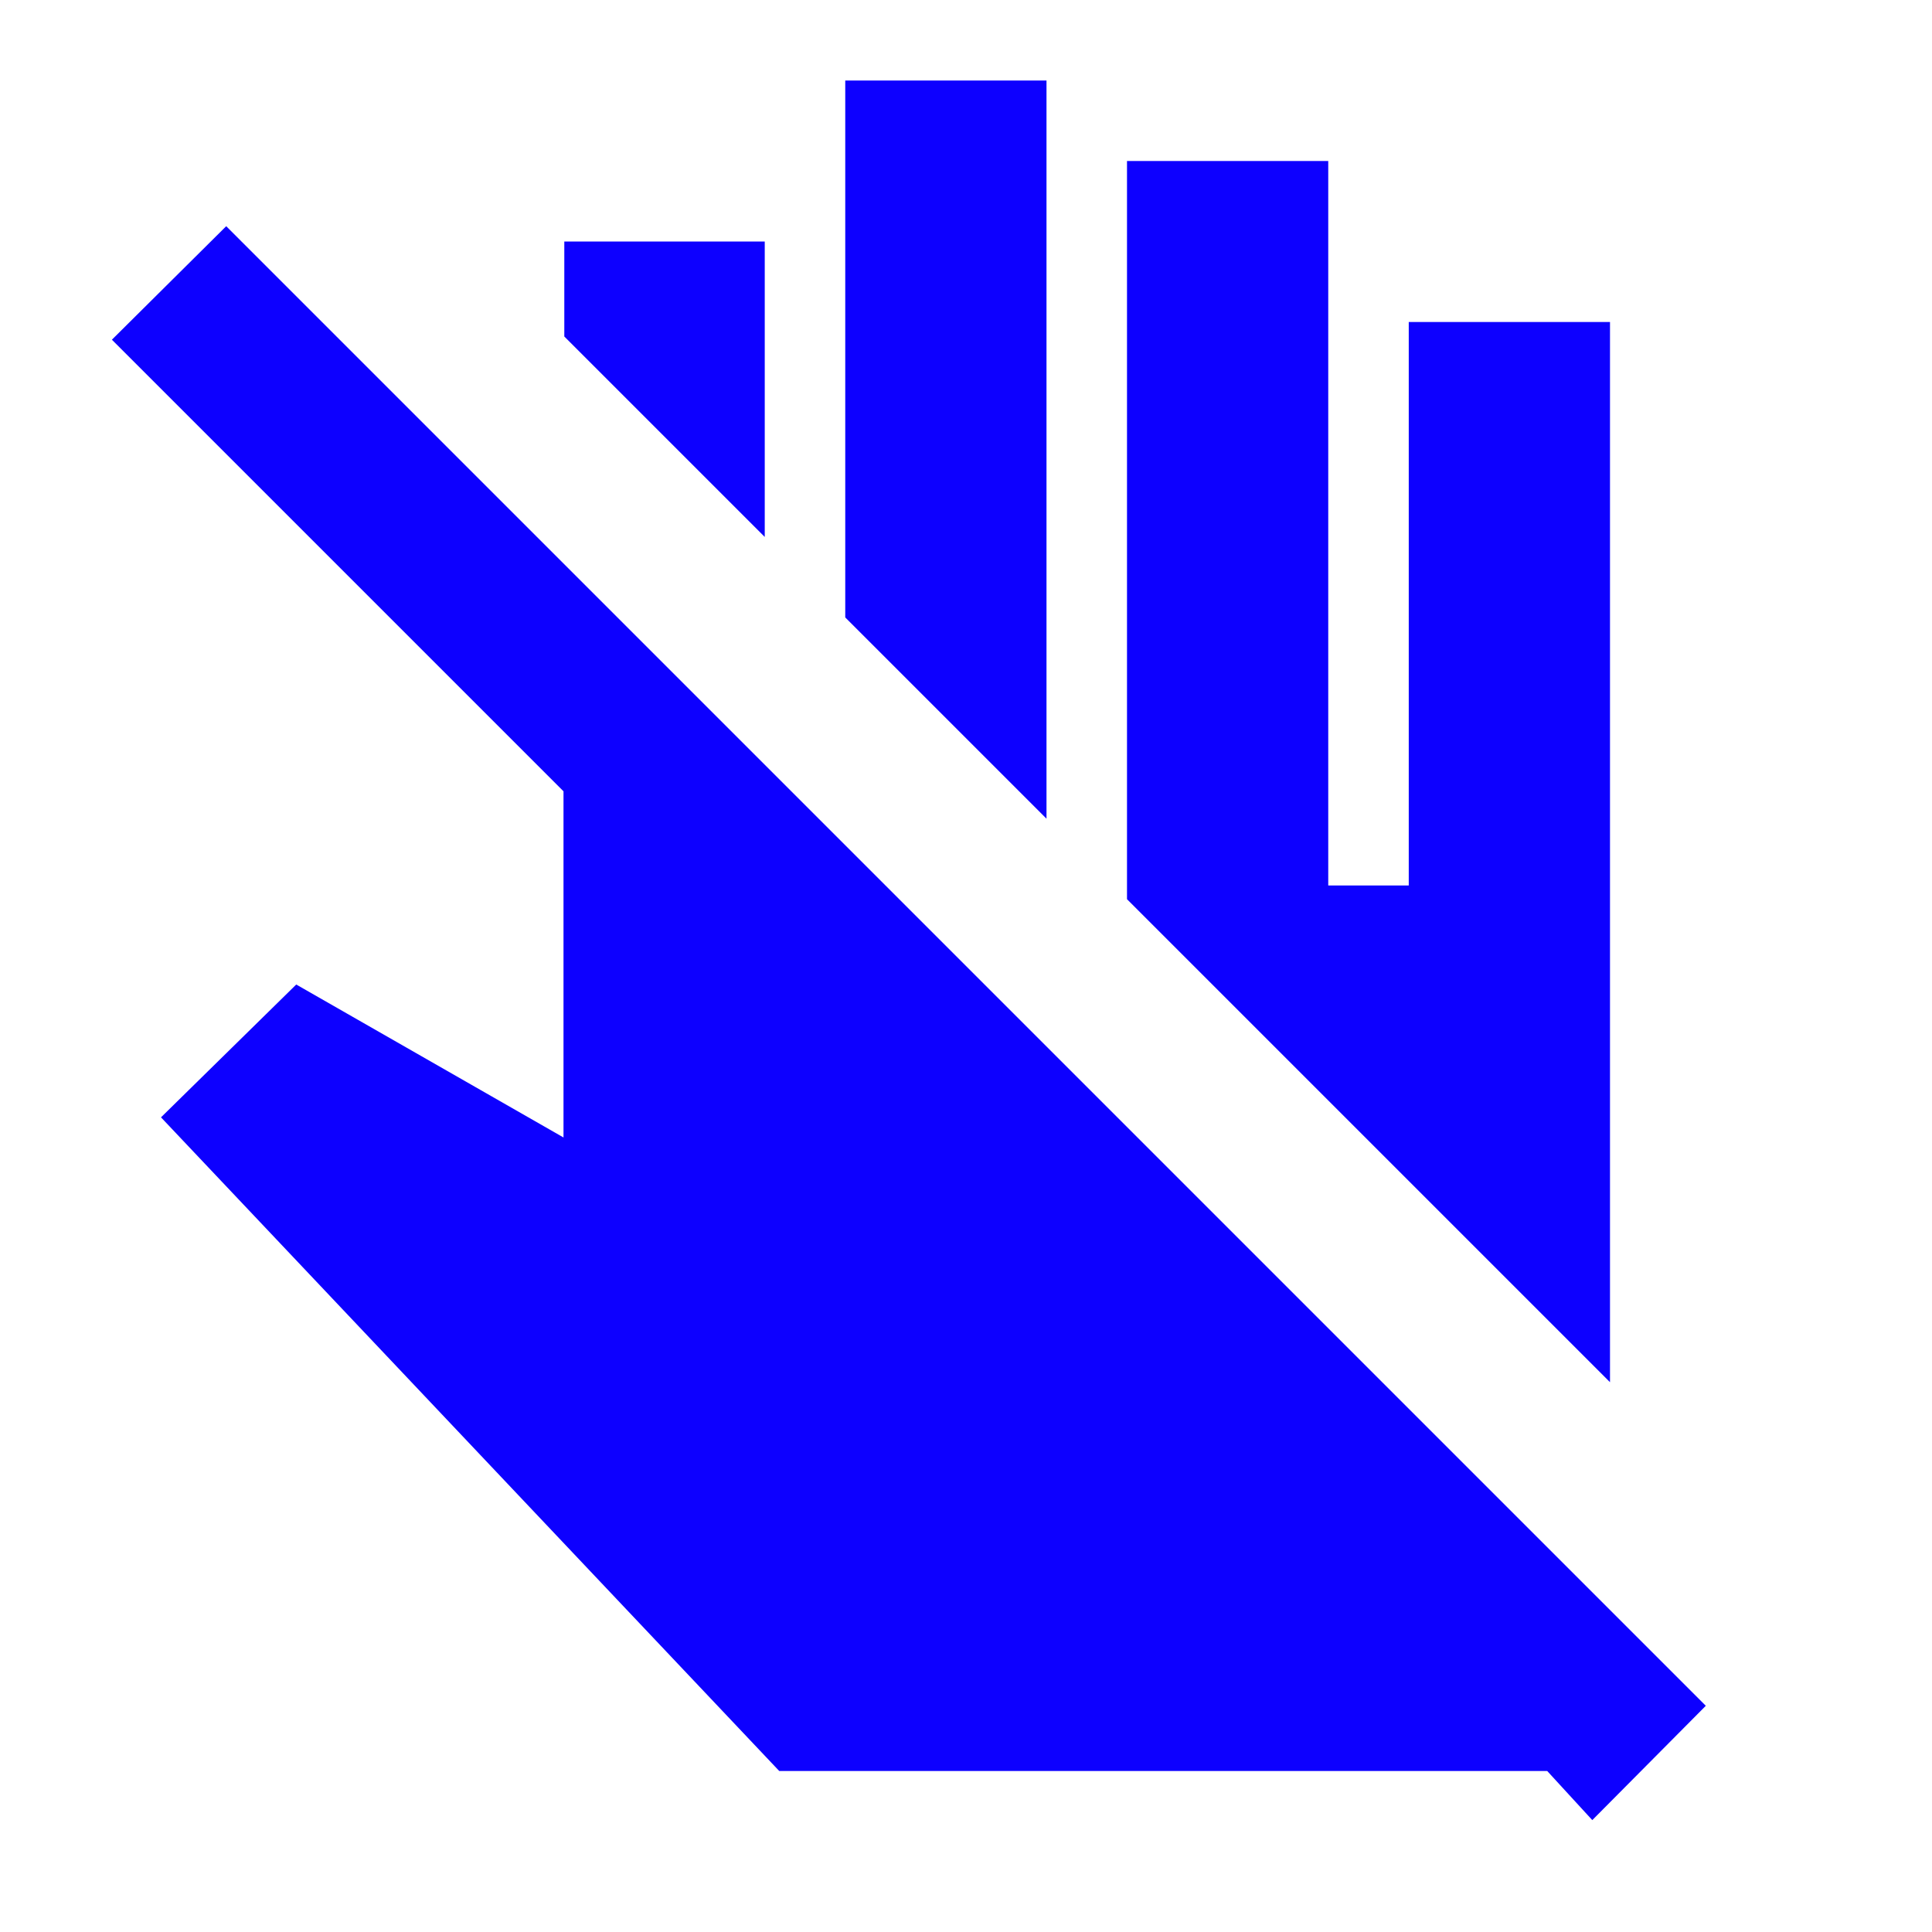<svg width="48" height="48" viewBox="0 0 48 48" fill="none" xmlns="http://www.w3.org/2000/svg">
<g clip-path="url(#clip0_744_981)">
<path d="M26 20.34L21 15.34V2H26V20.34ZM40 8H35V22H33V4H28V22.34L40 34.34V8ZM19 6H14.02V8.36L19 13.34V6ZM42.38 42.38L5.62 5.62L2.78 8.44L14 19.66V28.26L7.36 24.46L4 27.76L19.36 44H38.44L39.56 45.22L42.38 42.38Z" fill="#0D00FF"/>
</g>
<defs>
<clipPath id="clip0_744_981">
<rect width="48" height="48" fill="#0D00FF"/>
</clipPath>
</defs>
</svg>
